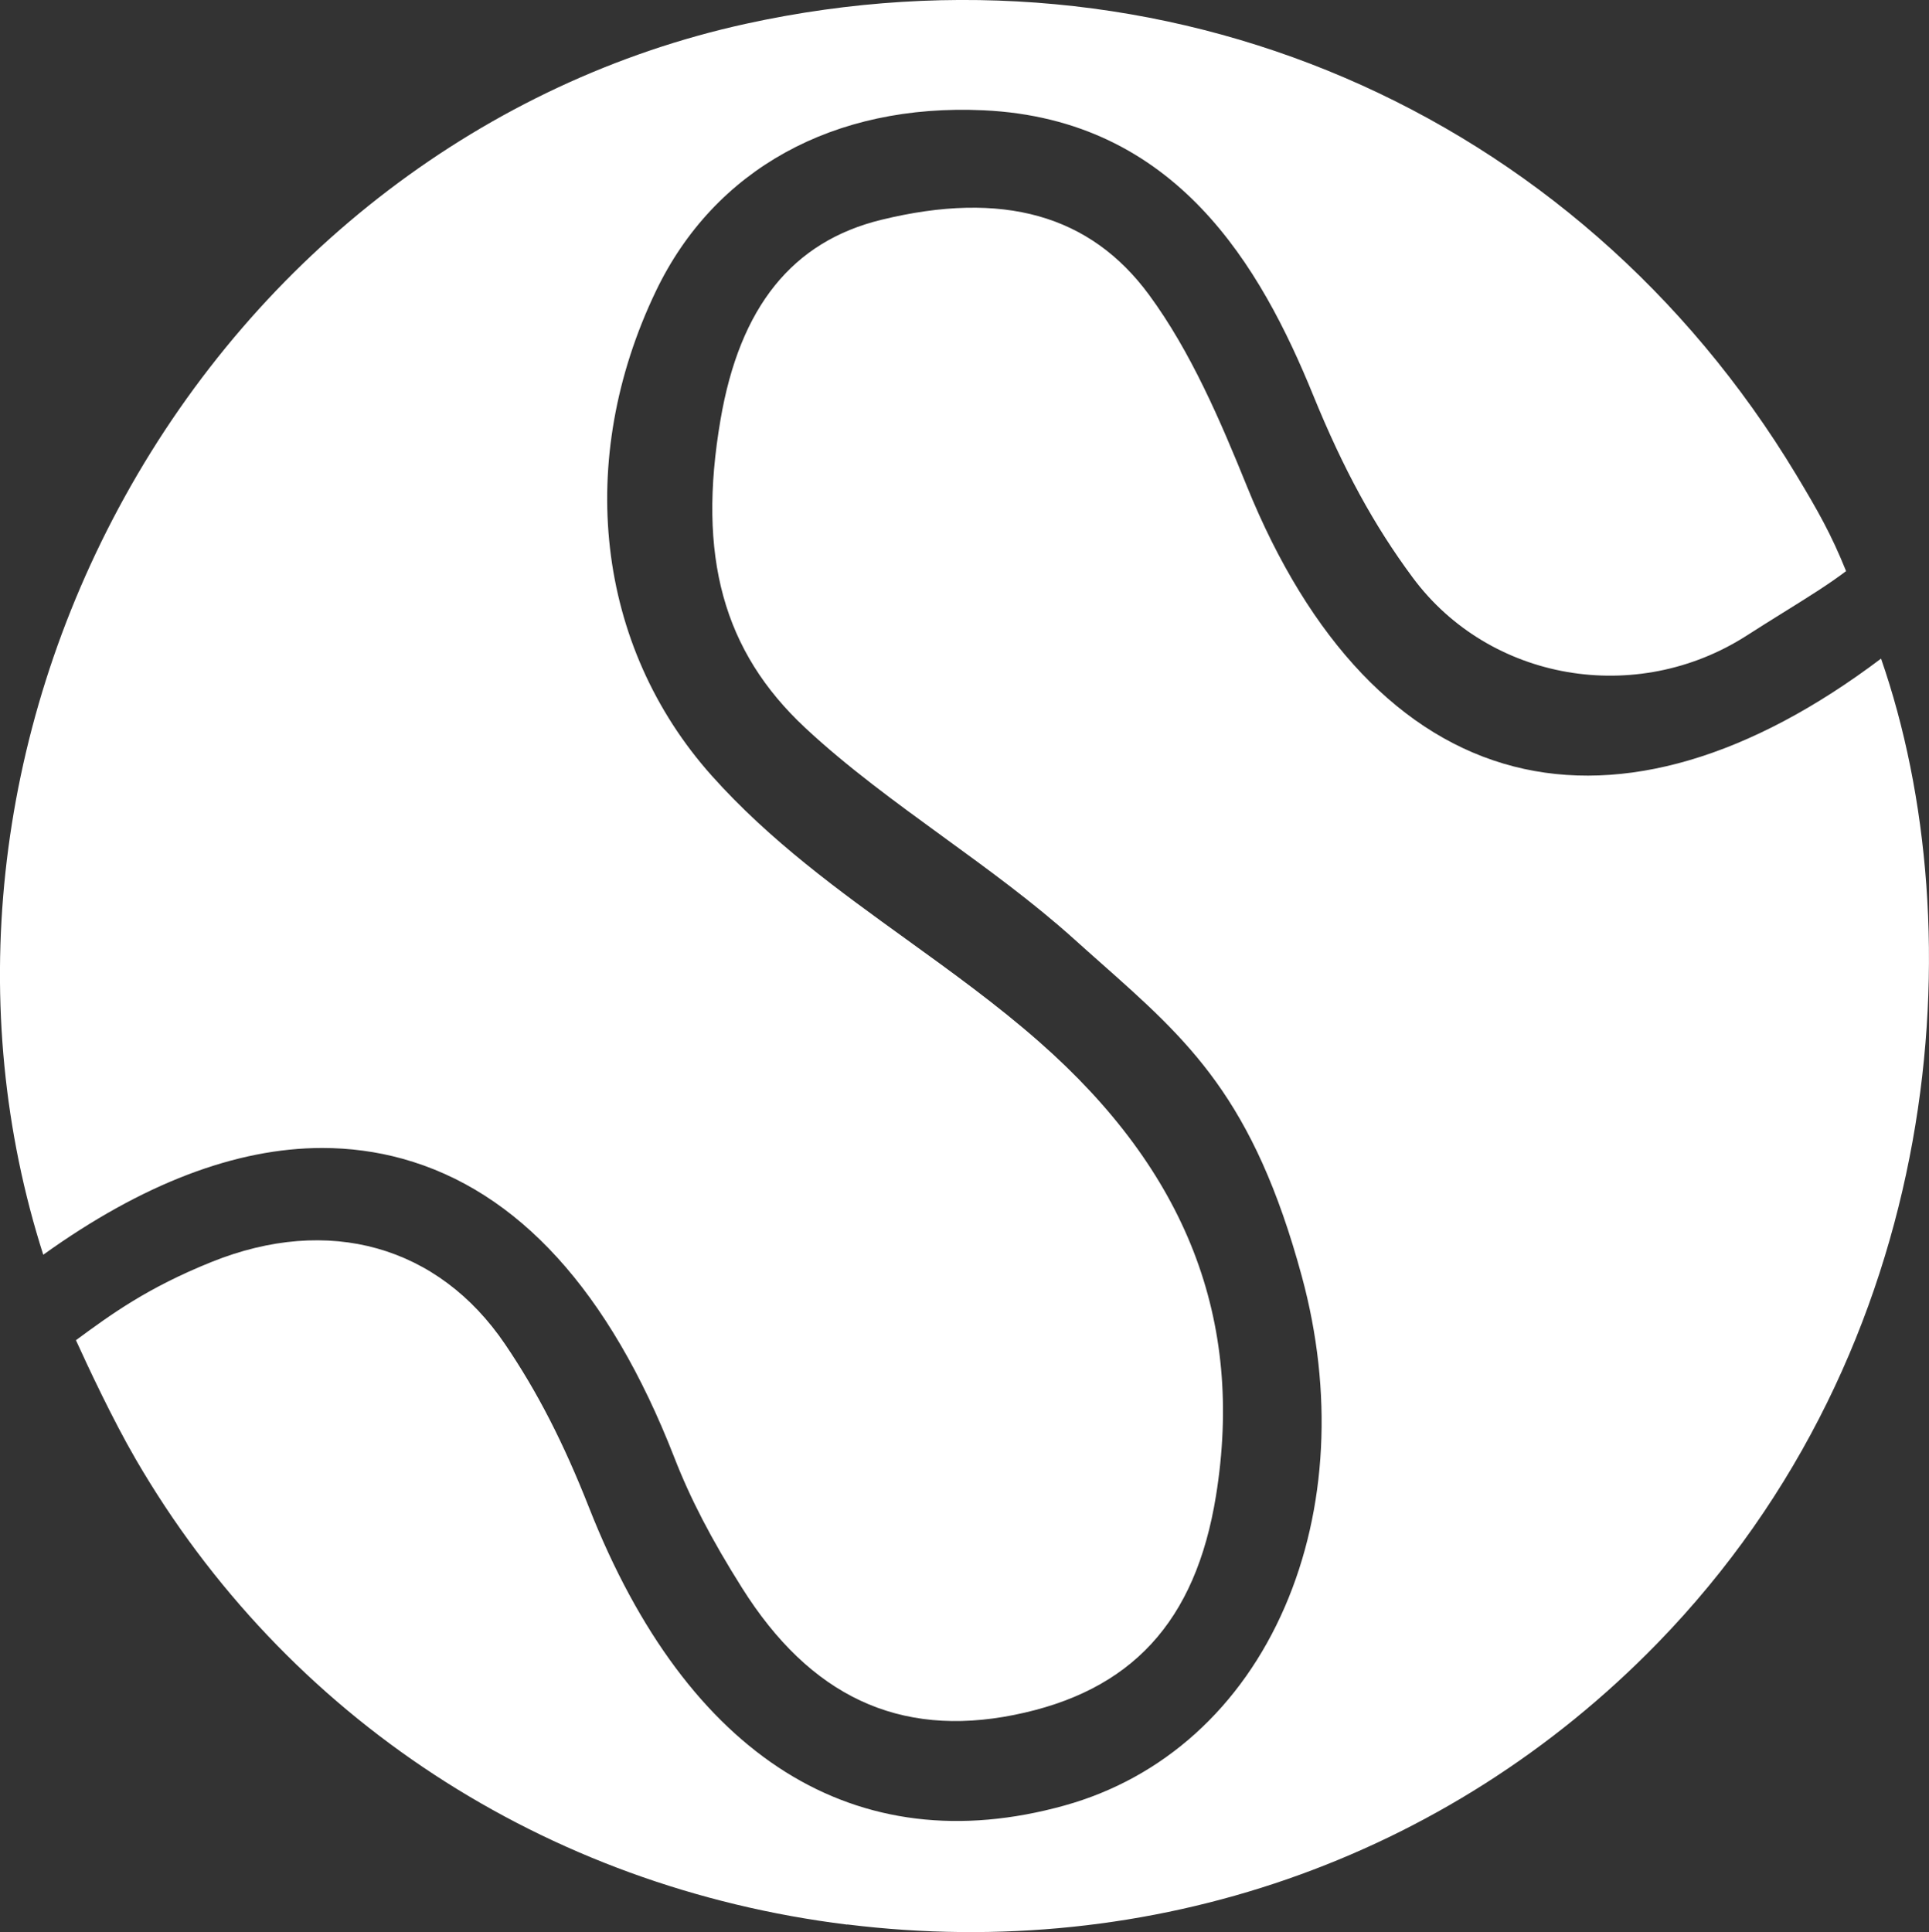 <?xml version="1.0" encoding="UTF-8"?>
<svg xmlns="http://www.w3.org/2000/svg" id="uuid-a2dd3d91-7da5-4600-98c0-536889f90c55" data-name="Warstwa 1" viewBox="0 0 246.63 247.04">
  <rect x="0" y="0" width="246.63" height="247.04" fill="#333333" stroke="none"/>
  <defs>
    <style>
      .uuid-ea1917f6-c450-4cb7-b1b1-033de2ca8990 {
        fill: #fff;
        stroke-width: 0px;
      }
    </style>
  </defs>
  <path class="uuid-ea1917f6-c450-4cb7-b1b1-033de2ca8990" d="m95.37,3.04c53.4-11.7,106.11,10.93,134.27,57.64,2.82,4.69,4.46,7.57,6.39,12.34-2.16,1.65-4.91,3.36-8.08,5.33-1.47.91-3.01,1.88-4.62,2.91-14.13,9.07-32.89,5.82-42.7-7.4-4.95-6.67-8.88-13.87-12.74-23.34-6.67-16.36-17.48-35.28-42.16-36.42-19.13-.88-34.39,7.54-41.86,23.1-10.39,21.66-7.66,45.41,7.12,61.97,7.46,8.36,16.35,14.77,24.96,20.98,5.66,4.09,11.52,8.31,16.93,13.07,18.83,16.55,26.22,35.53,22.59,58.02-2.6,16.13-10.82,25.04-25.86,28.04-14.66,2.92-26.03-2.4-34.75-16.27-3.93-6.24-6.6-11.39-8.66-16.69-8.28-21.23-19.96-34.07-34.72-38.16-3.32-.92-6.77-1.38-10.28-1.38-11.05,0-23.05,4.59-35.67,13.65C-4.53,128.97-.77,93.78,15.95,63.52,33.17,32.37,62.11,10.33,95.37,3.04Zm12.96,243.02c38.9,4.81,76.64-8.29,103.56-35.94,36.84-37.84,40.65-91.28,28.61-125.91-16.73,12.63-32.93,17.4-46.96,13.79-14.32-3.68-26.12-16.07-34.12-35.83-3.4-8.39-7.16-17.19-12.5-24.46-7.53-10.24-18.72-13.39-34.22-9.61-11.38,2.77-18.12,11.13-20.58,25.57-2.99,17.45.35,29.6,10.81,39.37,5.37,5.02,11.62,9.56,17.65,13.95,5.65,4.11,11.5,8.36,16.71,13.05,1.14,1.03,2.25,2.01,3.33,2.97,11.41,10.11,19.65,17.41,25.83,40.21,4,14.74,3.23,29.73-2.17,42.21-5.57,12.89-15.58,21.93-28.21,25.43-26.6,7.39-48.17-6.14-60.75-38.08-3.29-8.35-6.6-14.79-10.73-20.89-8.55-12.62-22.58-16.56-37.53-10.54-8.25,3.32-12.85,6.7-17.3,9.97l-.05.04c1.59,3.5,4.69,10.12,7.63,15.19,19.19,33.05,52.35,54.75,90.98,59.53Z"></path>
</svg>
